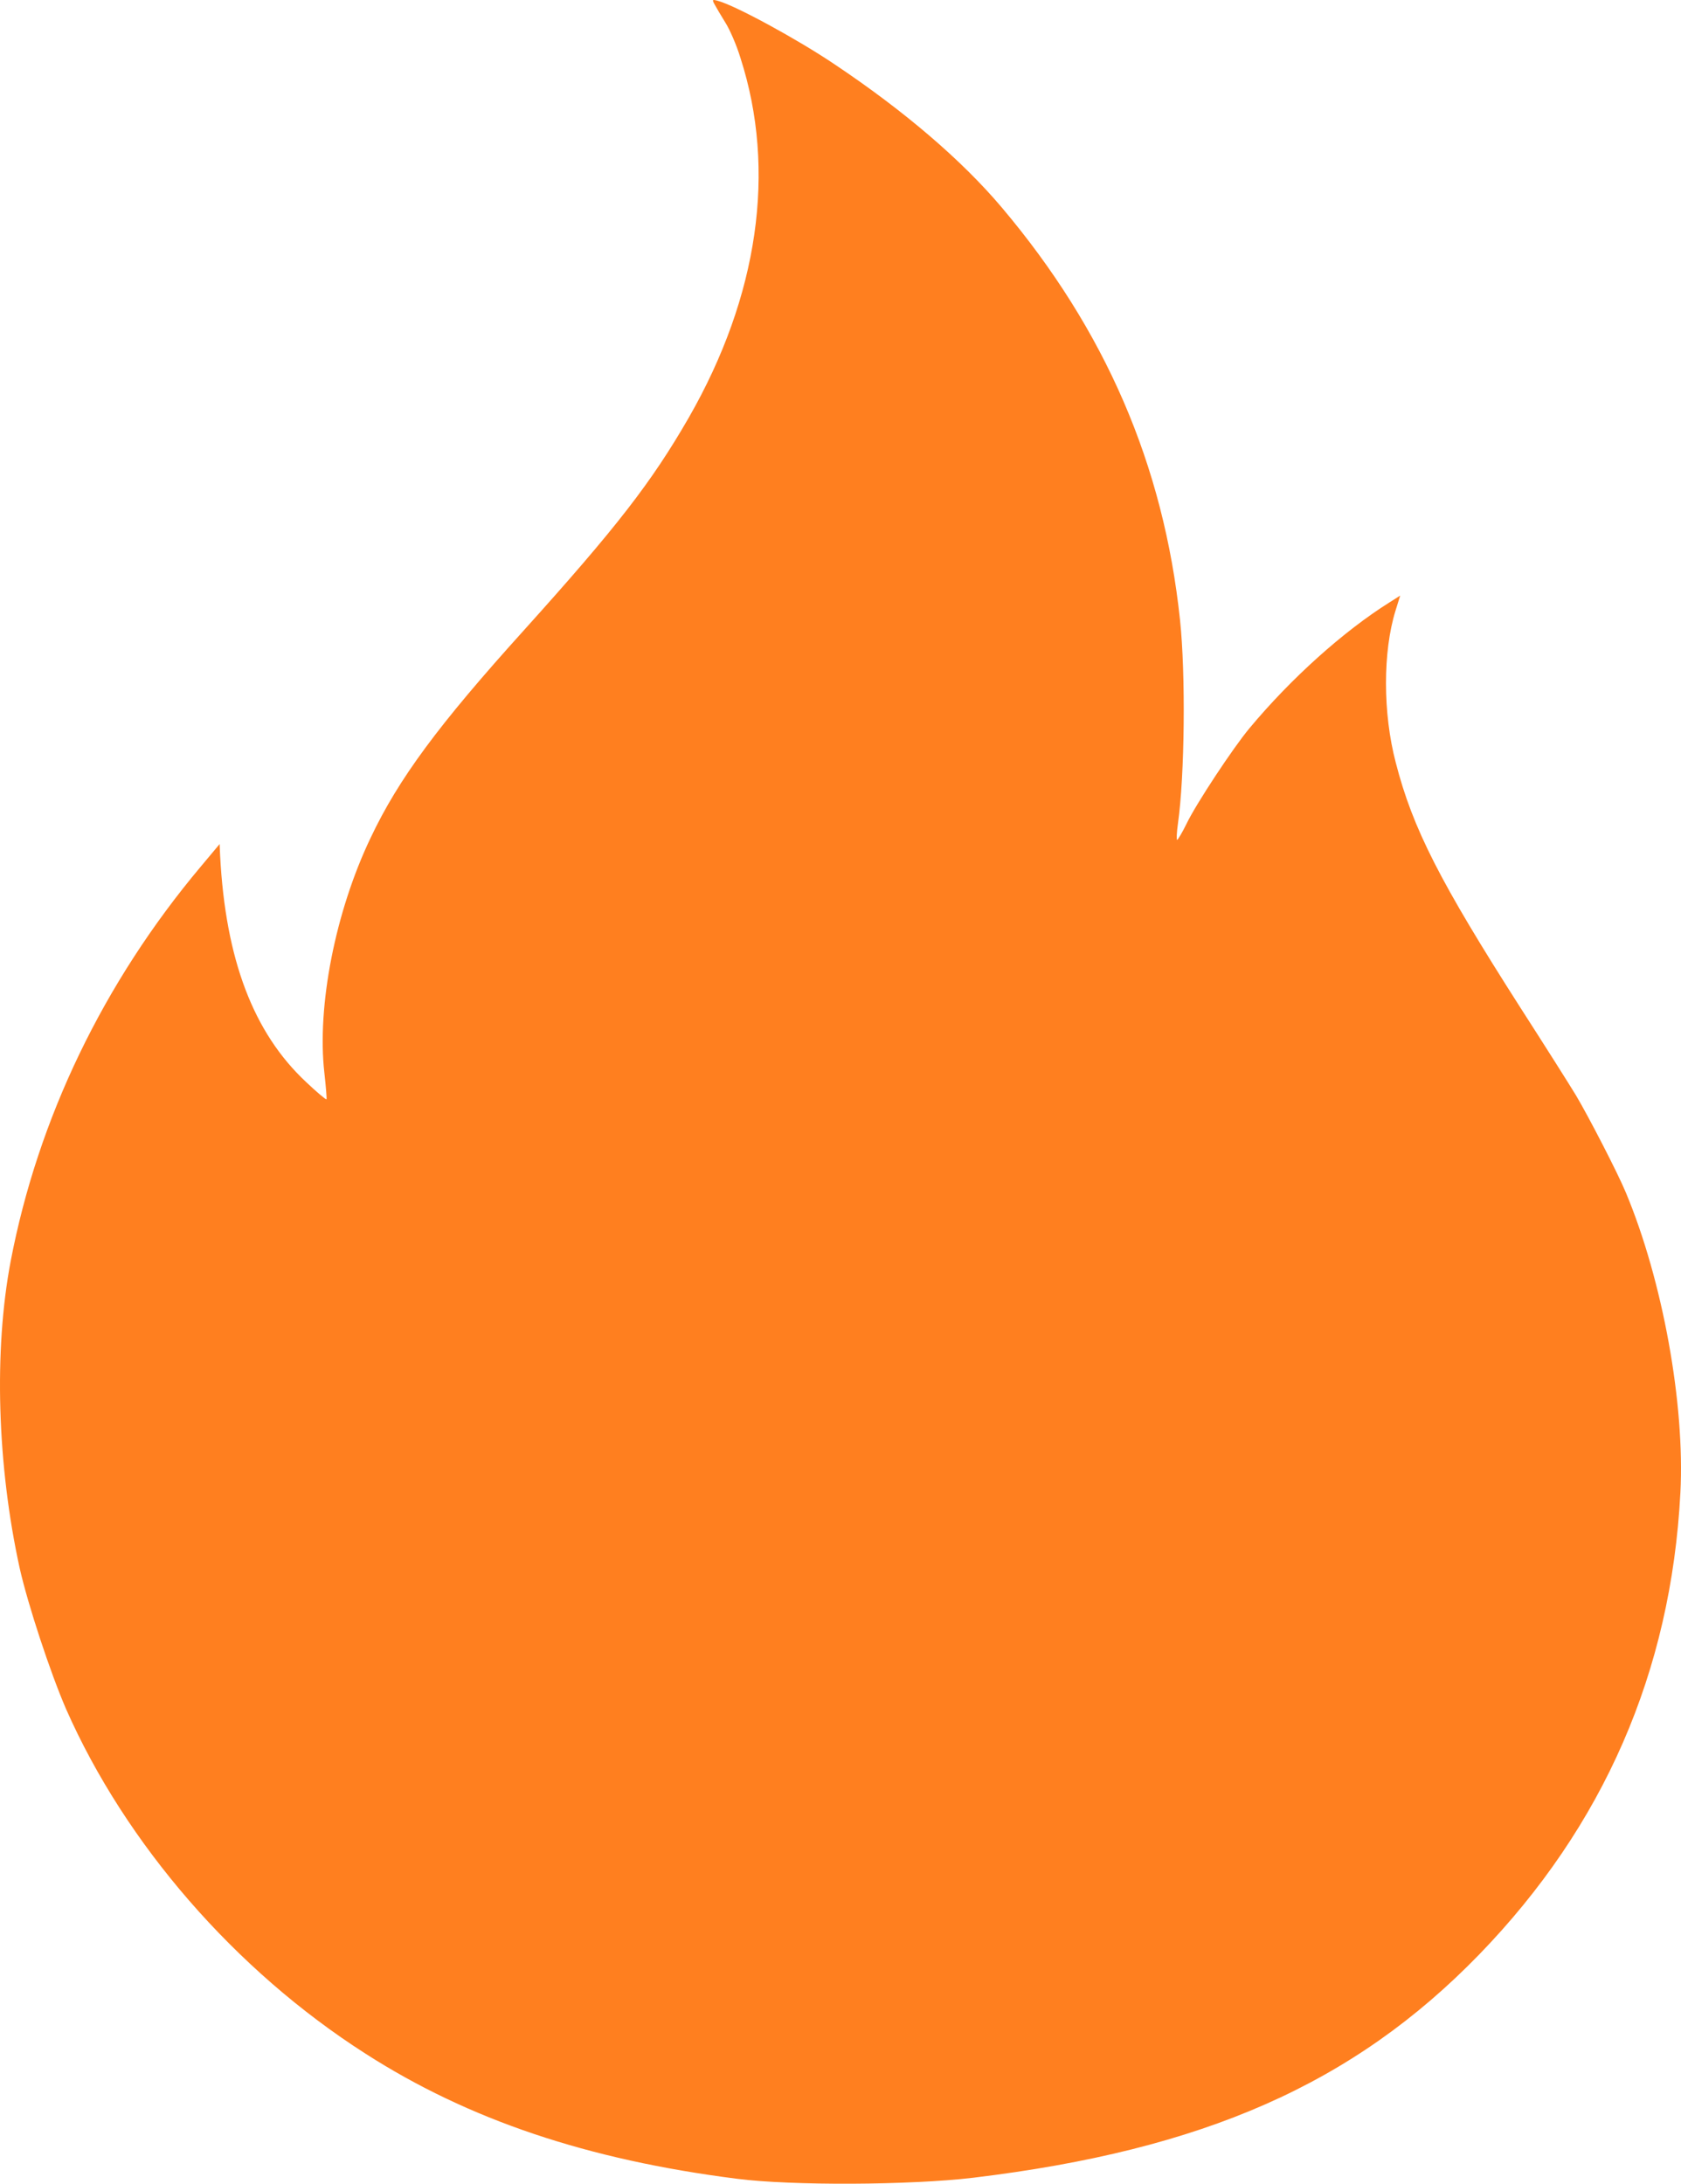<?xml version="1.0" encoding="UTF-8"?> <svg xmlns="http://www.w3.org/2000/svg" width="586" height="761" viewBox="0 0 586 761" fill="none"><path d="M249.17 1.652C249.804 2.831 251.435 5.551 252.885 7.908C254.335 10.175 256.781 15.706 258.14 20.239C270.735 59.317 264.392 103.2 240.109 145.542C227.152 168.028 215.01 183.713 182.572 219.708C152.761 252.711 138.898 271.479 129.202 291.97C116.879 317.72 110.446 350.632 113.074 373.843C113.617 378.739 113.98 383.001 113.799 383.091C113.617 383.273 110.355 380.553 106.64 377.017C88.337 359.88 78.642 334.403 76.739 298.226L76.558 294.146L70.034 301.944C36.055 342.382 13.222 389.801 3.708 439.577C-2.182 470.676 -1.004 510.661 6.879 546.565C9.779 559.349 17.48 582.742 23.008 595.526C43.757 642.582 81.995 686.647 127.39 715.661C163.272 738.69 204.771 752.653 256.872 759.272C275.9 761.72 317.218 761.539 339.327 758.909C419.698 749.208 471.889 726.178 515.653 681.116C559.055 636.326 582.523 582.56 585.785 520.272C587.416 489.354 579.624 446.287 566.757 415.55C563.948 408.75 553.71 388.985 549.451 381.822C547.095 377.923 538.306 364.051 529.97 351.086C501.971 307.293 492.457 288.706 486.568 265.767C482.037 248.54 482.037 227.143 486.477 212.817L488.108 207.559L484.393 209.916C468.355 219.98 450.052 236.391 435.554 253.799C429.936 260.509 416.979 280.093 413.627 287.074C412.177 290.066 410.637 292.605 410.365 292.696C410.093 292.696 410.183 290.157 410.637 286.984C412.992 270.391 413.355 234.94 411.361 216.081C405.653 162.043 385.356 115.078 349.203 72.282C335.249 55.781 315.224 38.645 290.941 22.415C277.893 13.62 256.328 1.924 250.257 0.292C248.264 -0.252 248.173 -0.161 249.17 1.652Z" fill="#FF7F1F"></path></svg> 